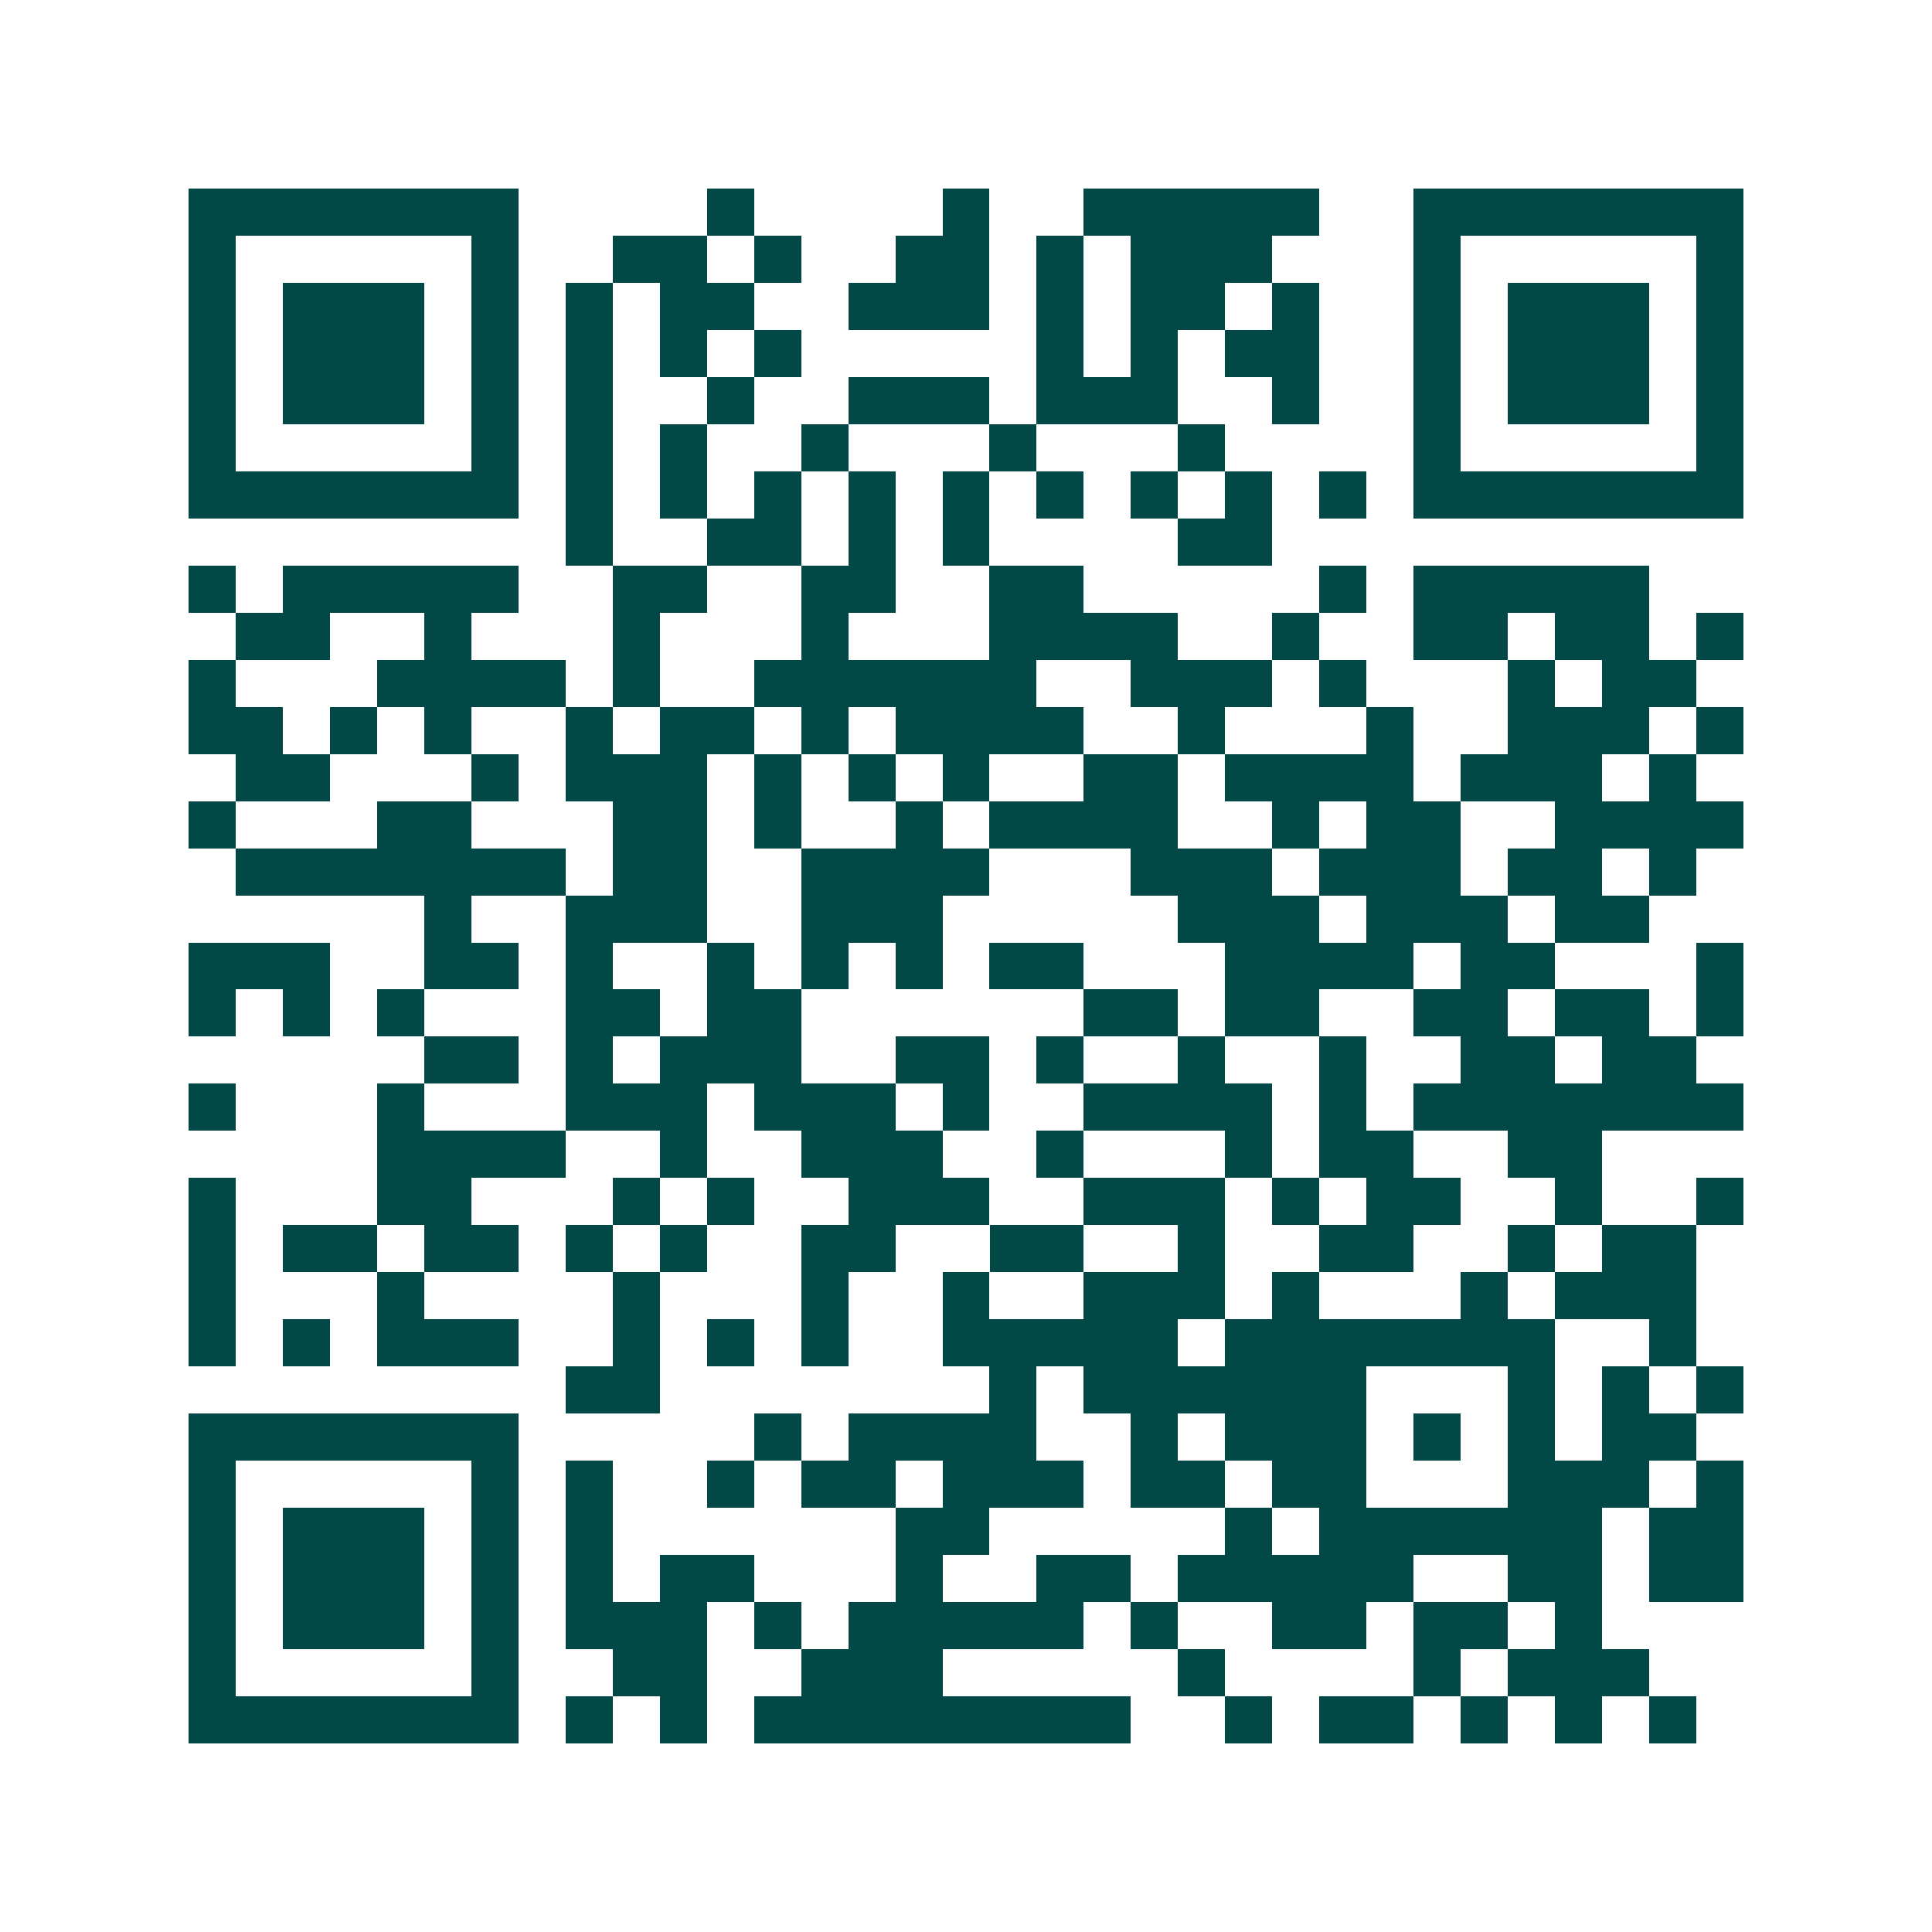 <svg xmlns="http://www.w3.org/2000/svg" width="200" height="200" viewBox="0 0 41 41" shape-rendering="crispEdges"><path fill="#ffffff" d="M0 0h41v41H0z"/><path stroke="#014847" d="M4 4.5h7m4 0h1m4 0h1m2 0h5m2 0h7M4 5.5h1m5 0h1m2 0h2m1 0h1m2 0h2m1 0h1m1 0h3m3 0h1m5 0h1M4 6.5h1m1 0h3m1 0h1m1 0h1m1 0h2m2 0h3m1 0h1m1 0h2m1 0h1m2 0h1m1 0h3m1 0h1M4 7.5h1m1 0h3m1 0h1m1 0h1m1 0h1m1 0h1m5 0h1m1 0h1m1 0h2m2 0h1m1 0h3m1 0h1M4 8.5h1m1 0h3m1 0h1m1 0h1m2 0h1m2 0h3m1 0h3m2 0h1m2 0h1m1 0h3m1 0h1M4 9.5h1m5 0h1m1 0h1m1 0h1m2 0h1m3 0h1m3 0h1m4 0h1m5 0h1M4 10.5h7m1 0h1m1 0h1m1 0h1m1 0h1m1 0h1m1 0h1m1 0h1m1 0h1m1 0h1m1 0h7M12 11.5h1m2 0h2m1 0h1m1 0h1m4 0h2M4 12.5h1m1 0h5m2 0h2m2 0h2m2 0h2m5 0h1m1 0h5M5 13.5h2m2 0h1m3 0h1m3 0h1m3 0h4m2 0h1m2 0h2m1 0h2m1 0h1M4 14.5h1m3 0h4m1 0h1m2 0h6m2 0h3m1 0h1m3 0h1m1 0h2M4 15.5h2m1 0h1m1 0h1m2 0h1m1 0h2m1 0h1m1 0h4m2 0h1m3 0h1m2 0h3m1 0h1M5 16.5h2m3 0h1m1 0h3m1 0h1m1 0h1m1 0h1m2 0h2m1 0h4m1 0h3m1 0h1M4 17.5h1m3 0h2m3 0h2m1 0h1m2 0h1m1 0h4m2 0h1m1 0h2m2 0h4M5 18.5h7m1 0h2m2 0h4m3 0h3m1 0h3m1 0h2m1 0h1M9 19.5h1m2 0h3m2 0h3m5 0h3m1 0h3m1 0h2M4 20.5h3m2 0h2m1 0h1m2 0h1m1 0h1m1 0h1m1 0h2m3 0h4m1 0h2m3 0h1M4 21.5h1m1 0h1m1 0h1m3 0h2m1 0h2m6 0h2m1 0h2m2 0h2m1 0h2m1 0h1M9 22.5h2m1 0h1m1 0h3m2 0h2m1 0h1m2 0h1m2 0h1m2 0h2m1 0h2M4 23.5h1m3 0h1m3 0h3m1 0h3m1 0h1m2 0h4m1 0h1m1 0h7M8 24.5h4m2 0h1m2 0h3m2 0h1m3 0h1m1 0h2m2 0h2M4 25.5h1m3 0h2m3 0h1m1 0h1m2 0h3m2 0h3m1 0h1m1 0h2m2 0h1m2 0h1M4 26.5h1m1 0h2m1 0h2m1 0h1m1 0h1m2 0h2m2 0h2m2 0h1m2 0h2m2 0h1m1 0h2M4 27.5h1m3 0h1m4 0h1m3 0h1m2 0h1m2 0h3m1 0h1m3 0h1m1 0h3M4 28.5h1m1 0h1m1 0h3m2 0h1m1 0h1m1 0h1m2 0h5m1 0h7m2 0h1M12 29.5h2m7 0h1m1 0h6m3 0h1m1 0h1m1 0h1M4 30.5h7m5 0h1m1 0h4m2 0h1m1 0h3m1 0h1m1 0h1m1 0h2M4 31.5h1m5 0h1m1 0h1m2 0h1m1 0h2m1 0h3m1 0h2m1 0h2m3 0h3m1 0h1M4 32.5h1m1 0h3m1 0h1m1 0h1m6 0h2m5 0h1m1 0h6m1 0h2M4 33.5h1m1 0h3m1 0h1m1 0h1m1 0h2m3 0h1m2 0h2m1 0h5m2 0h2m1 0h2M4 34.5h1m1 0h3m1 0h1m1 0h3m1 0h1m1 0h5m1 0h1m2 0h2m1 0h2m1 0h1M4 35.5h1m5 0h1m2 0h2m2 0h3m5 0h1m4 0h1m1 0h3M4 36.5h7m1 0h1m1 0h1m1 0h8m2 0h1m1 0h2m1 0h1m1 0h1m1 0h1"/></svg>
